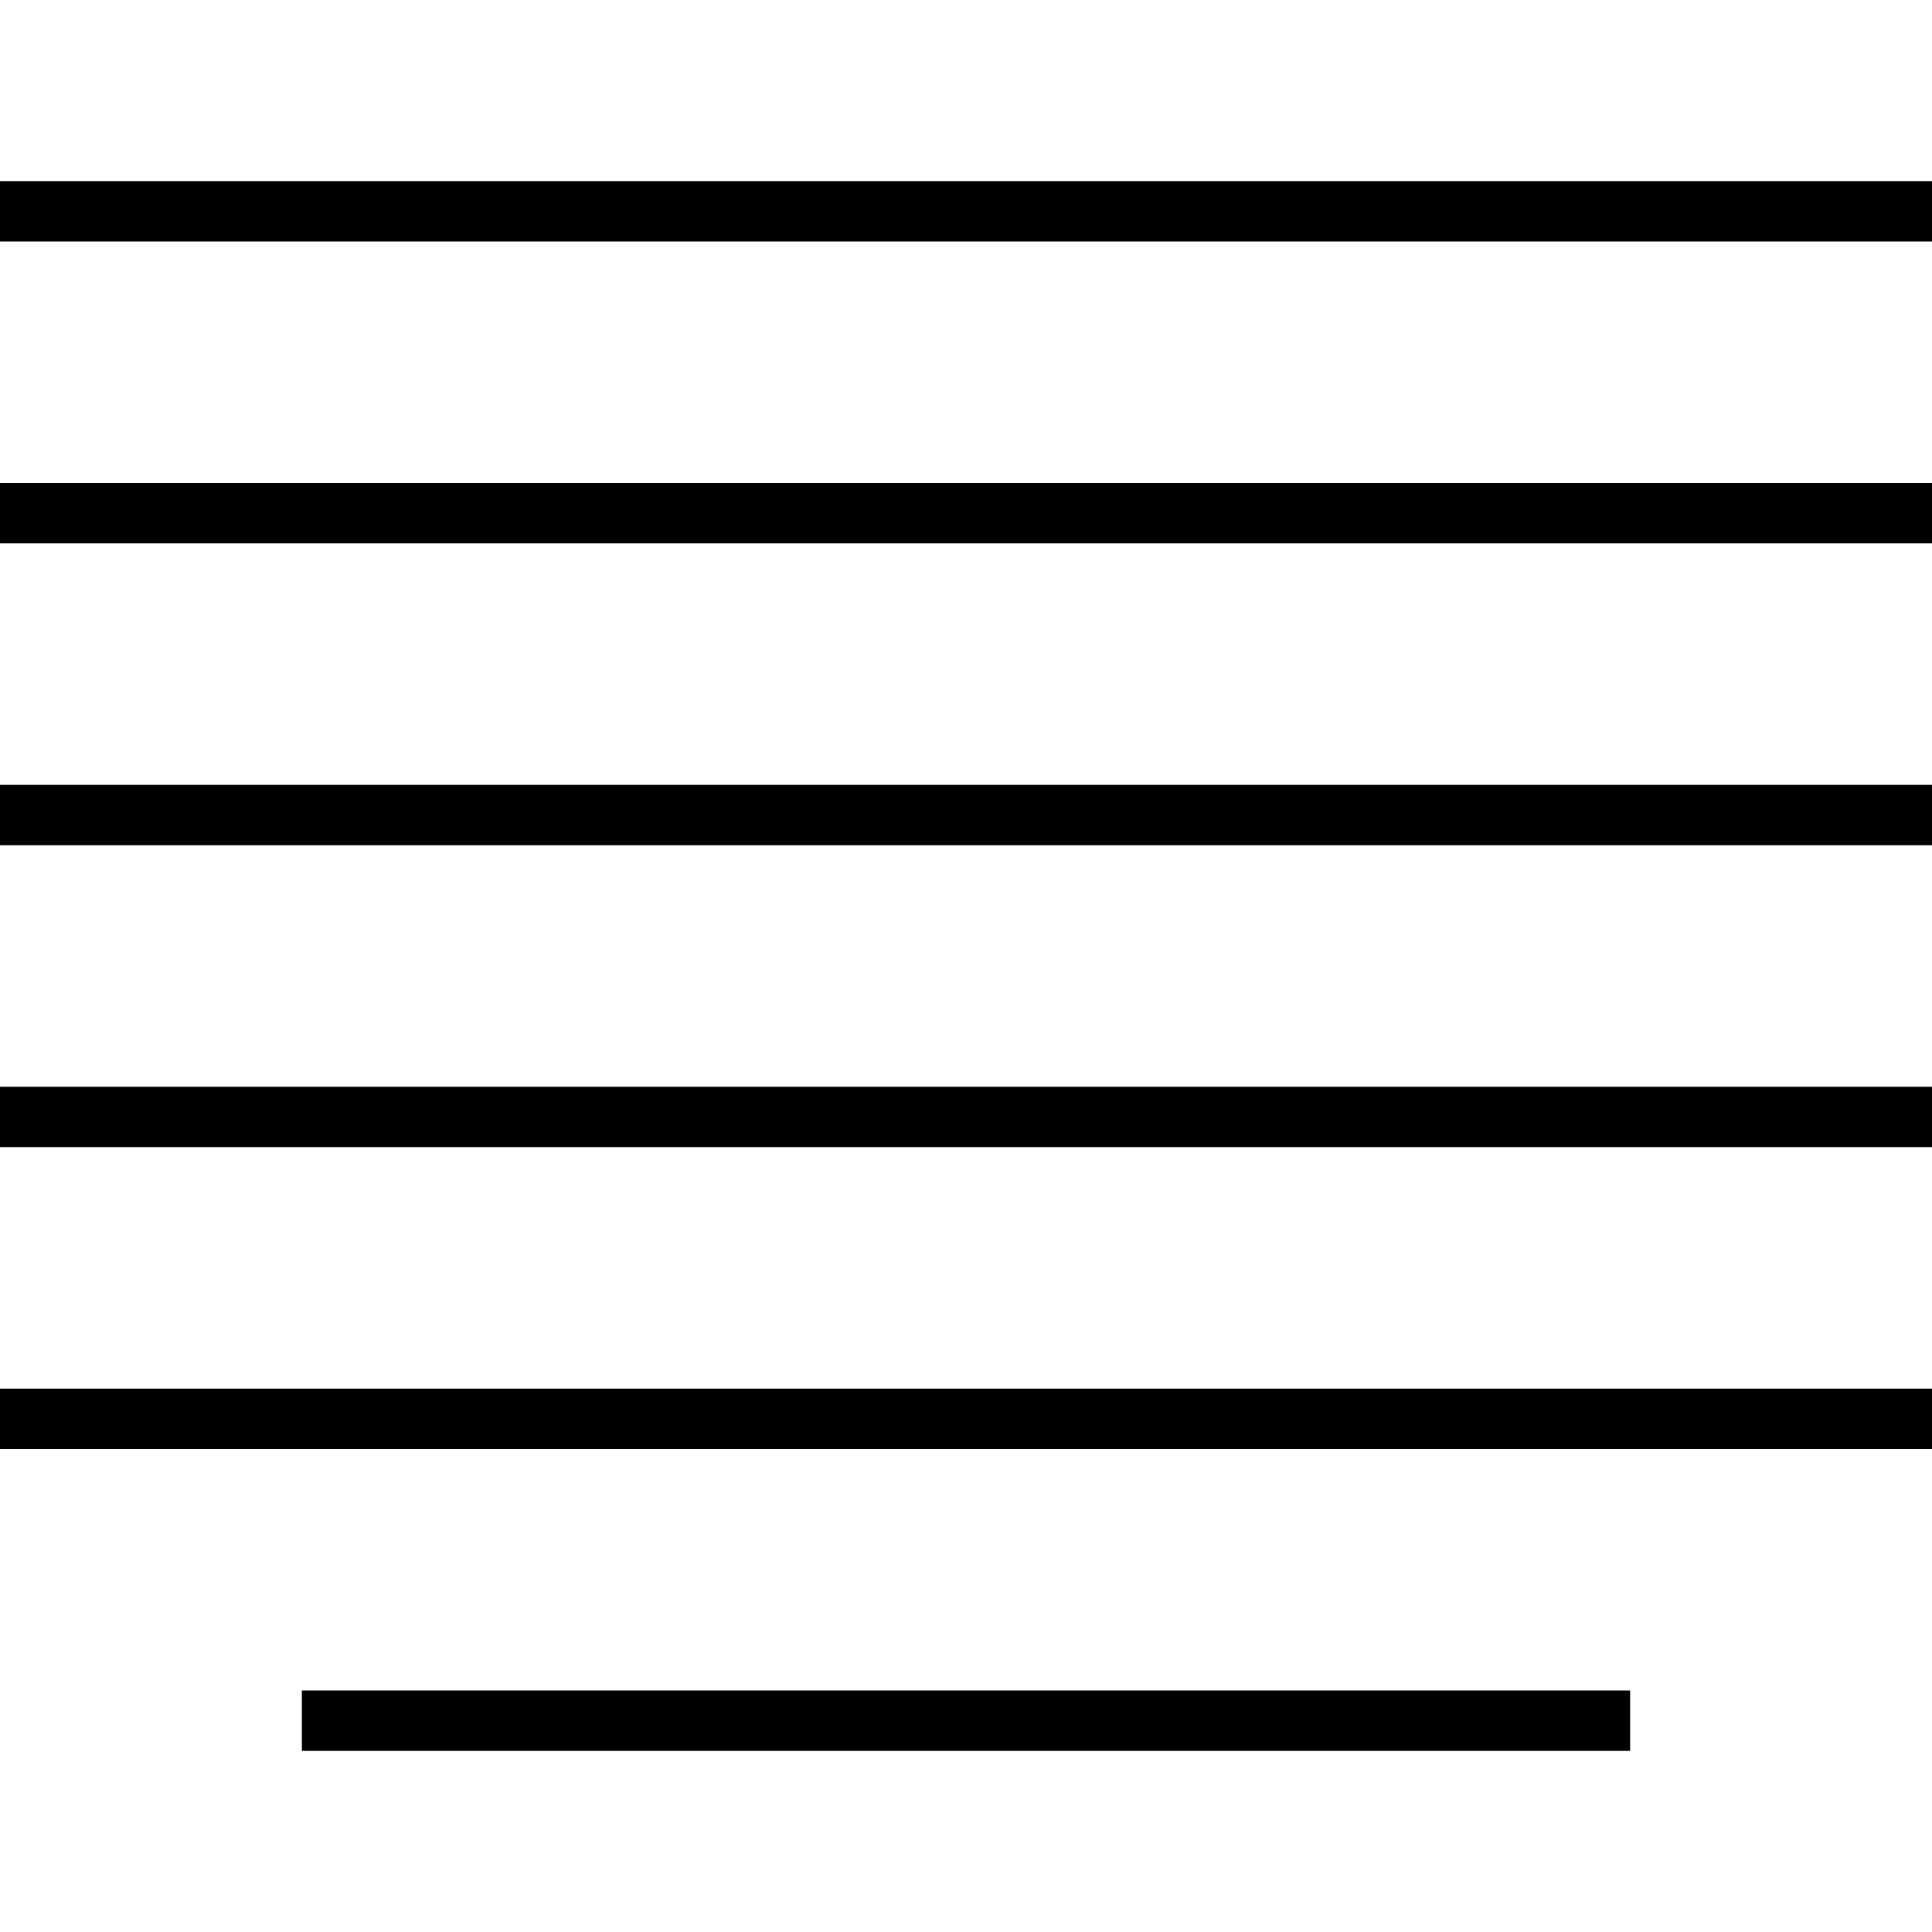 <?xml version="1.0" encoding="utf-8"?>
<!-- Generator: Adobe Illustrator 16.0.0, SVG Export Plug-In . SVG Version: 6.00 Build 0)  -->
<!DOCTYPE svg PUBLIC "-//W3C//DTD SVG 1.1//EN" "http://www.w3.org/Graphics/SVG/1.1/DTD/svg11.dtd">
<svg version="1.1" id="Layer_1" xmlns="http://www.w3.org/2000/svg" xmlns:xlink="http://www.w3.org/1999/xlink" x="0px" y="0px"
	 width="64px" height="64px" viewBox="0 0 64 64" enable-background="new 0 0 64 64" xml:space="preserve">
<g>
	<rect y="6" width="64" height="2"/>
	<rect y="16" width="64" height="2"/>
	<rect y="26" width="64" height="2"/>
	<rect y="36" width="64" height="2"/>
	<rect y="46" width="64" height="2"/>
	<rect x="10" y="56" width="44" height="2"/>
</g>
</svg>
